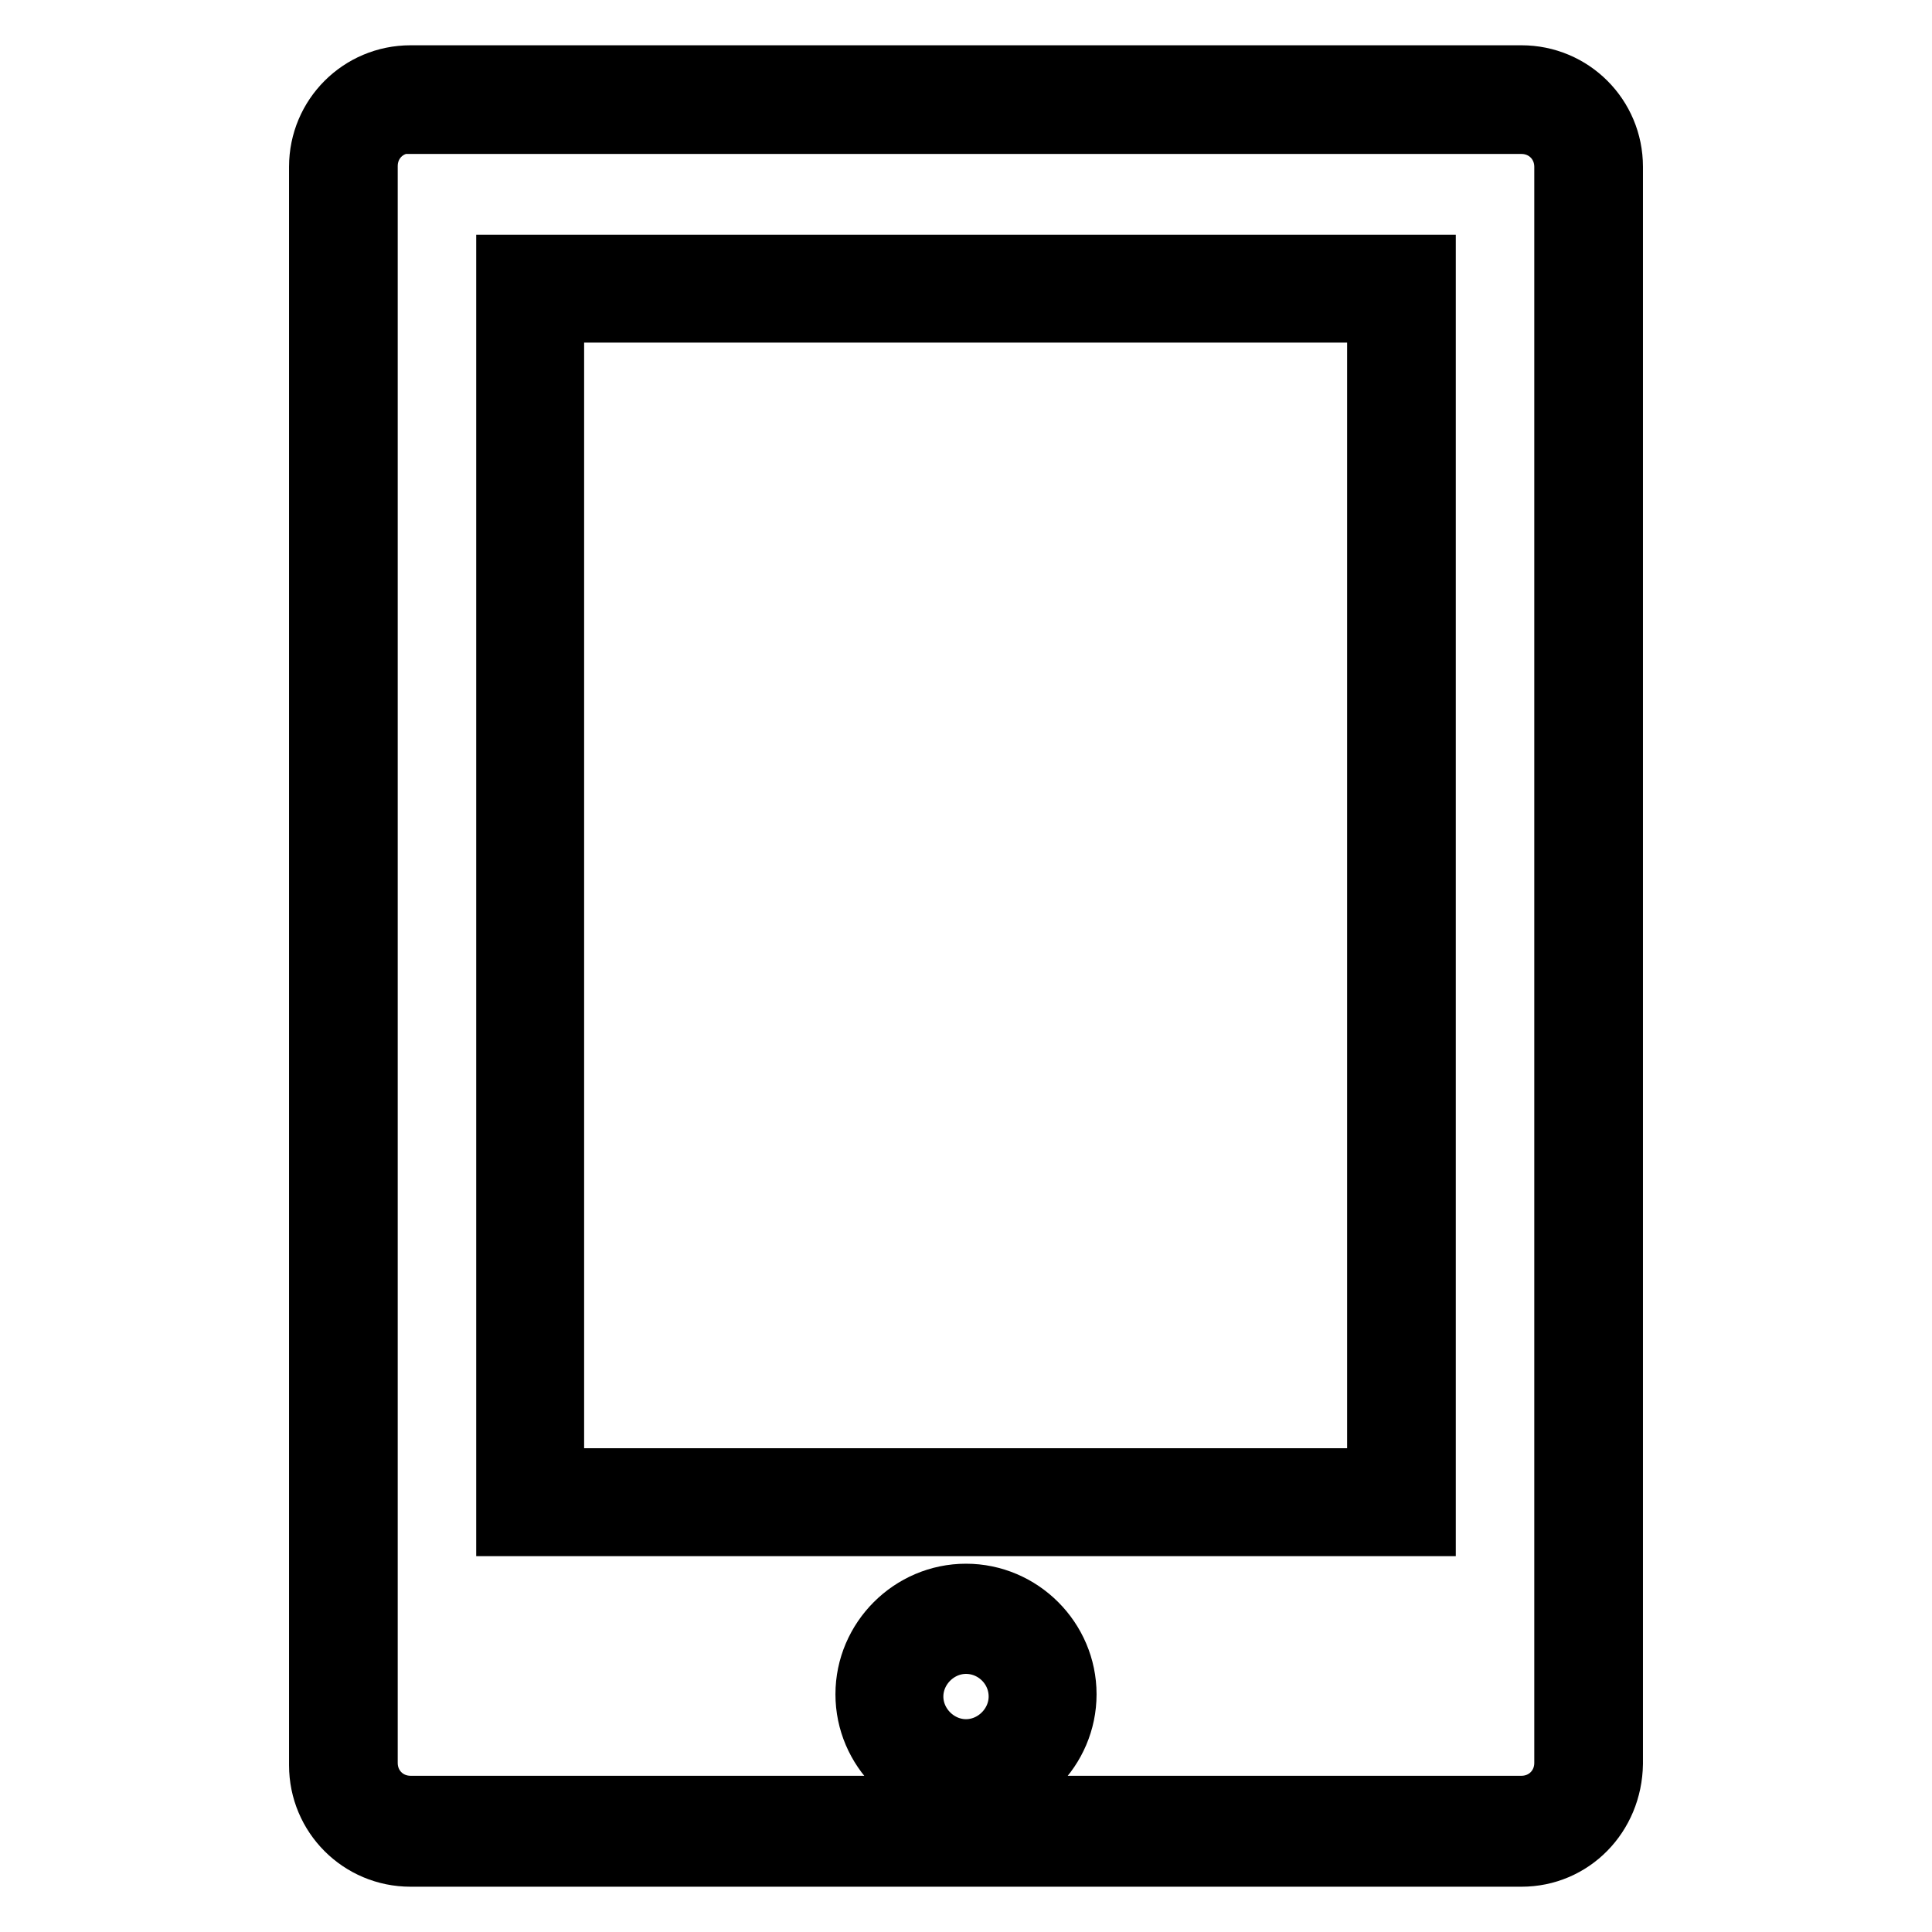 <?xml version="1.0" encoding="utf-8"?>
<!-- Svg Vector Icons : http://www.onlinewebfonts.com/icon -->
<!DOCTYPE svg PUBLIC "-//W3C//DTD SVG 1.1//EN" "http://www.w3.org/Graphics/SVG/1.1/DTD/svg11.dtd">
<svg version="1.1" xmlns="http://www.w3.org/2000/svg" xmlns:xlink="http://www.w3.org/1999/xlink" x="0px" y="0px" viewBox="0 0 256 256" enable-background="new 0 0 256 256" xml:space="preserve">
<g> <path stroke-width="8" fill-opacity="0" stroke="#000000"  d="M201.6,246H54.4c-6.7,0-12.1-5.4-12.1-12.1V22.1c0-6.7,5.4-12.1,12.1-12.1h147.2c6.7,0,12.1,5.4,12.1,12.1 v211.6C213.6,240.6,208.3,246,201.6,246z M54.4,16.3c-3.2,0-5.7,2.5-5.7,5.7v211.6c0,3.2,2.5,5.7,5.7,5.7h147.2 c3.2,0,5.7-2.5,5.7-5.7V22.1c0-3.2-2.5-5.7-5.7-5.7H54.4z M188.9,202.2H67.1V35.1h121.8V202.2L188.9,202.2z M73.4,195.9h109.1V41.4 H73.4V195.9z M128,237.8c-7.3,0-13.3-6-13.3-13.3s6-13.3,13.3-13.3c7.3,0,13.3,6,13.3,13.3S135.3,237.8,128,237.8z M128,217.8 c-3.8,0-7,3.2-7,7c0,3.8,3.2,7,7,7c3.8,0,7-3.2,7-7C135,220.9,131.8,217.8,128,217.8z"/></g>
</svg>
